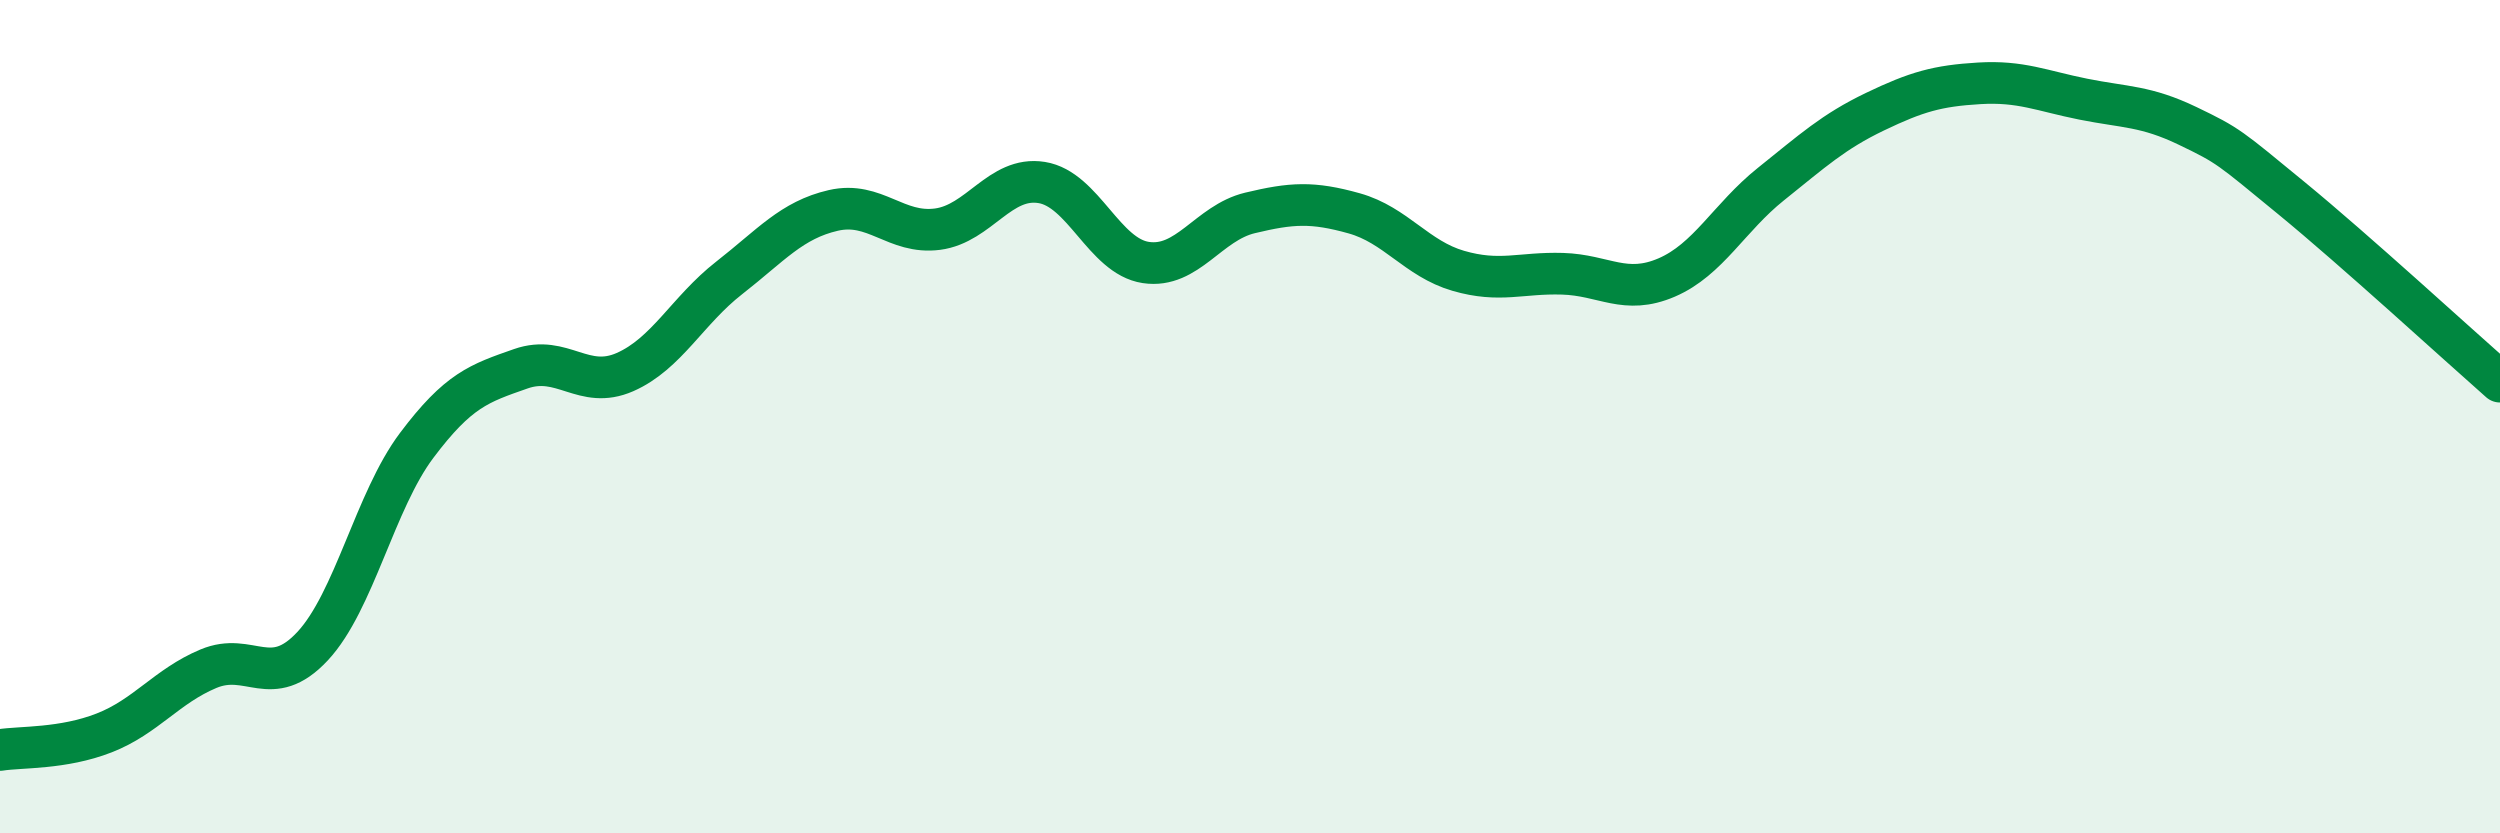 
    <svg width="60" height="20" viewBox="0 0 60 20" xmlns="http://www.w3.org/2000/svg">
      <path
        d="M 0,18 C 0.5,17.92 1.5,17.98 2.5,17.59 C 3.5,17.2 4,16.47 5,16.05 C 6,15.63 6.5,16.58 7.5,15.51 C 8.5,14.44 9,12.02 10,10.69 C 11,9.36 11.5,9.2 12.5,8.85 C 13.5,8.5 14,9.37 15,8.93 C 16,8.49 16.5,7.45 17.5,6.67 C 18.5,5.89 19,5.28 20,5.05 C 21,4.82 21.5,5.63 22.5,5.5 C 23.5,5.37 24,4.22 25,4.38 C 26,4.54 26.5,6.15 27.5,6.3 C 28.5,6.45 29,5.35 30,5.11 C 31,4.87 31.5,4.84 32.5,5.12 C 33.5,5.4 34,6.21 35,6.5 C 36,6.79 36.5,6.54 37.5,6.57 C 38.5,6.6 39,7.09 40,6.66 C 41,6.23 41.5,5.22 42.5,4.42 C 43.5,3.62 44,3.16 45,2.68 C 46,2.2 46.5,2.06 47.5,2 C 48.5,1.94 49,2.18 50,2.38 C 51,2.58 51.5,2.54 52.5,3.02 C 53.5,3.5 53.5,3.53 55,4.76 C 56.5,5.99 59,8.28 60,9.16L60 20L0 20Z"
        fill="#008740"
        opacity="0.1"
        stroke-linecap="round"
        stroke-linejoin="round"
      />
      <path
        d="M 0,18 C 0.5,17.92 1.5,17.98 2.5,17.59 C 3.5,17.2 4,16.47 5,16.05 C 6,15.63 6.5,16.58 7.5,15.51 C 8.5,14.44 9,12.02 10,10.69 C 11,9.36 11.5,9.2 12.5,8.85 C 13.5,8.5 14,9.37 15,8.93 C 16,8.49 16.5,7.45 17.5,6.67 C 18.5,5.89 19,5.28 20,5.05 C 21,4.82 21.5,5.63 22.5,5.5 C 23.5,5.37 24,4.22 25,4.38 C 26,4.54 26.5,6.15 27.5,6.3 C 28.5,6.45 29,5.35 30,5.11 C 31,4.87 31.5,4.84 32.5,5.12 C 33.5,5.4 34,6.21 35,6.5 C 36,6.79 36.5,6.54 37.5,6.57 C 38.5,6.6 39,7.09 40,6.66 C 41,6.23 41.5,5.22 42.5,4.42 C 43.5,3.62 44,3.16 45,2.68 C 46,2.2 46.5,2.06 47.5,2 C 48.5,1.94 49,2.18 50,2.38 C 51,2.58 51.5,2.54 52.5,3.02 C 53.5,3.5 53.5,3.53 55,4.76 C 56.5,5.99 59,8.28 60,9.16"
        stroke="#008740"
        stroke-width="1"
        fill="none"
        stroke-linecap="round"
        stroke-linejoin="round"
      />
    </svg>
  